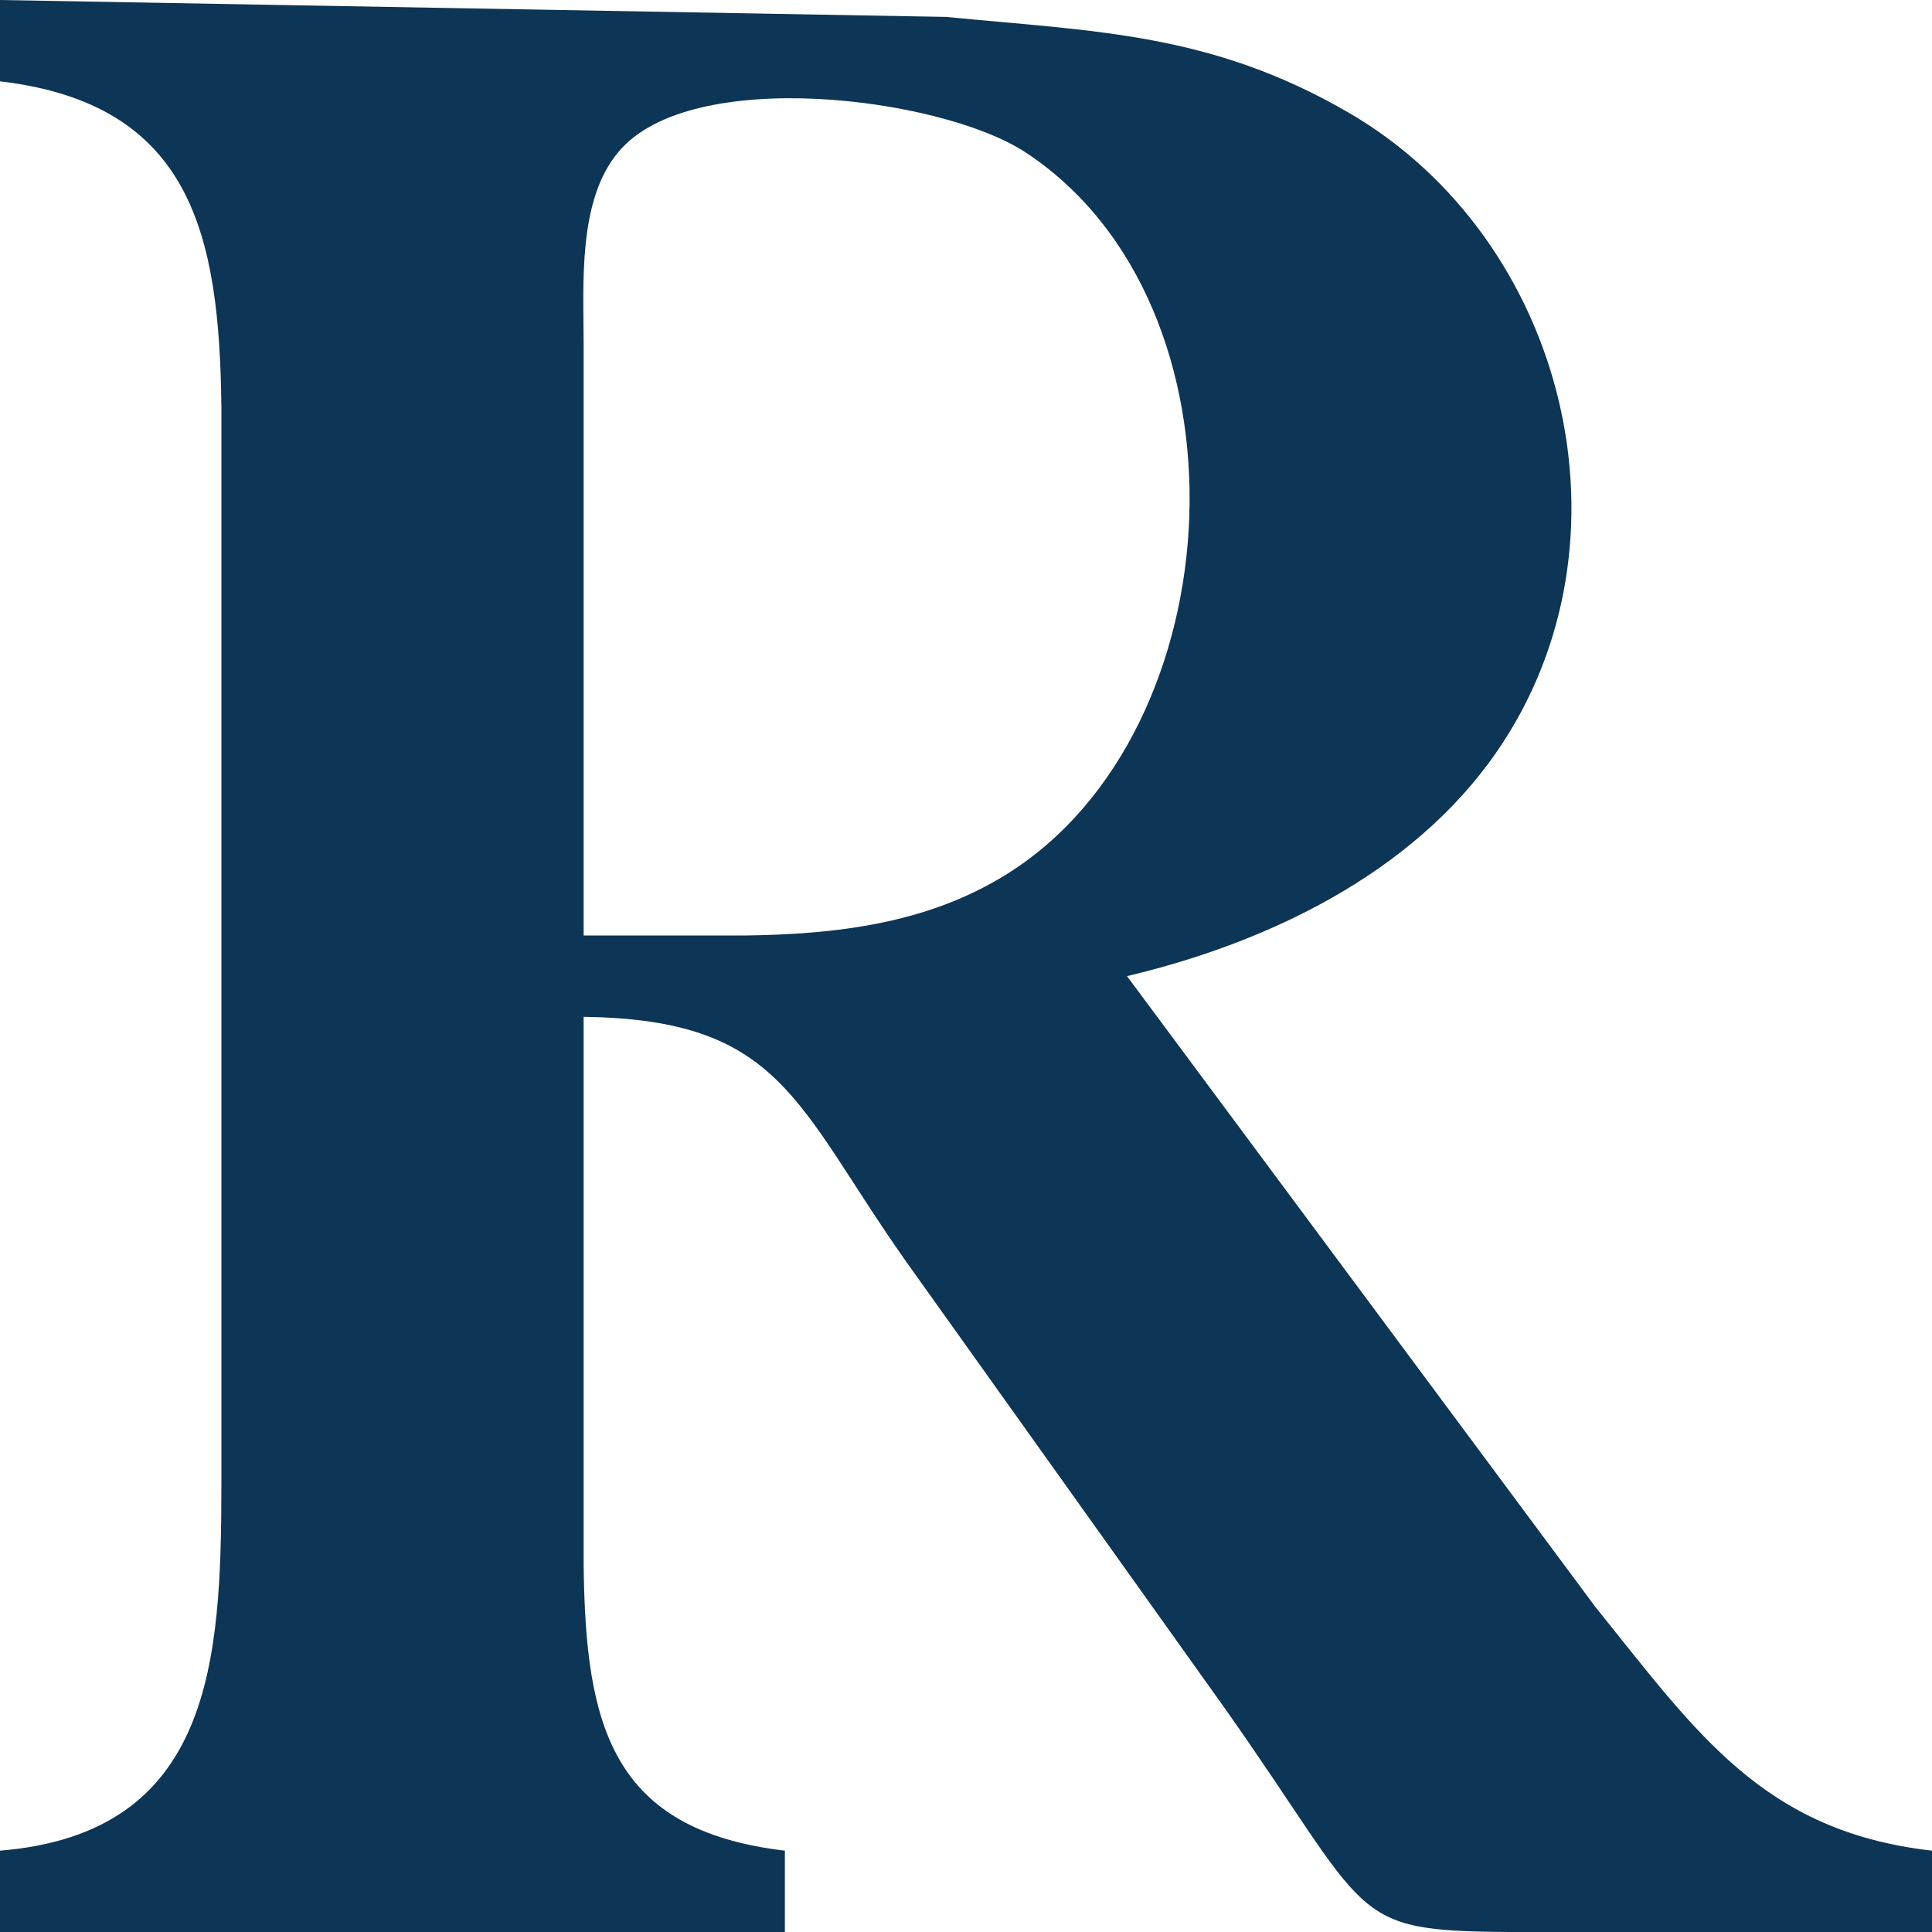 <?xml version="1.0" encoding="utf-8"?>
<svg xmlns="http://www.w3.org/2000/svg" fill="none" height="100%" overflow="visible" preserveAspectRatio="none" style="display: block;" viewBox="0 0 32 32" width="100%">
<path d="M0 0L15.667 0.28C18.14 0.522 20.05 0.539 22.333 1.863C25.94 3.955 27.203 8.973 24.783 12.463C23.383 14.481 20.98 15.619 18.667 16.168L26.42 26.61C28.103 28.699 29.197 30.333 32 30.653V32H25C22.3 31.983 22.74 31.771 20.287 28.295L15 20.884C13.173 18.291 12.957 16.886 9.667 16.842V25.937C9.7 28.561 10.113 30.312 13 30.653V32H0V30.653C3.53 30.363 3.663 27.493 3.667 24.59V6.737C3.633 3.904 3.187 1.721 0 1.347V0ZM9.667 15.495H12.333C13.843 15.475 15.35 15.303 16.667 14.484C20.487 12.11 20.83 5.032 16.97 2.513C15.567 1.607 11.44 1.085 10.247 2.513C9.563 3.315 9.667 4.719 9.667 5.726V15.495Z" fill="#0D3555" id="Slection"/>
</svg>